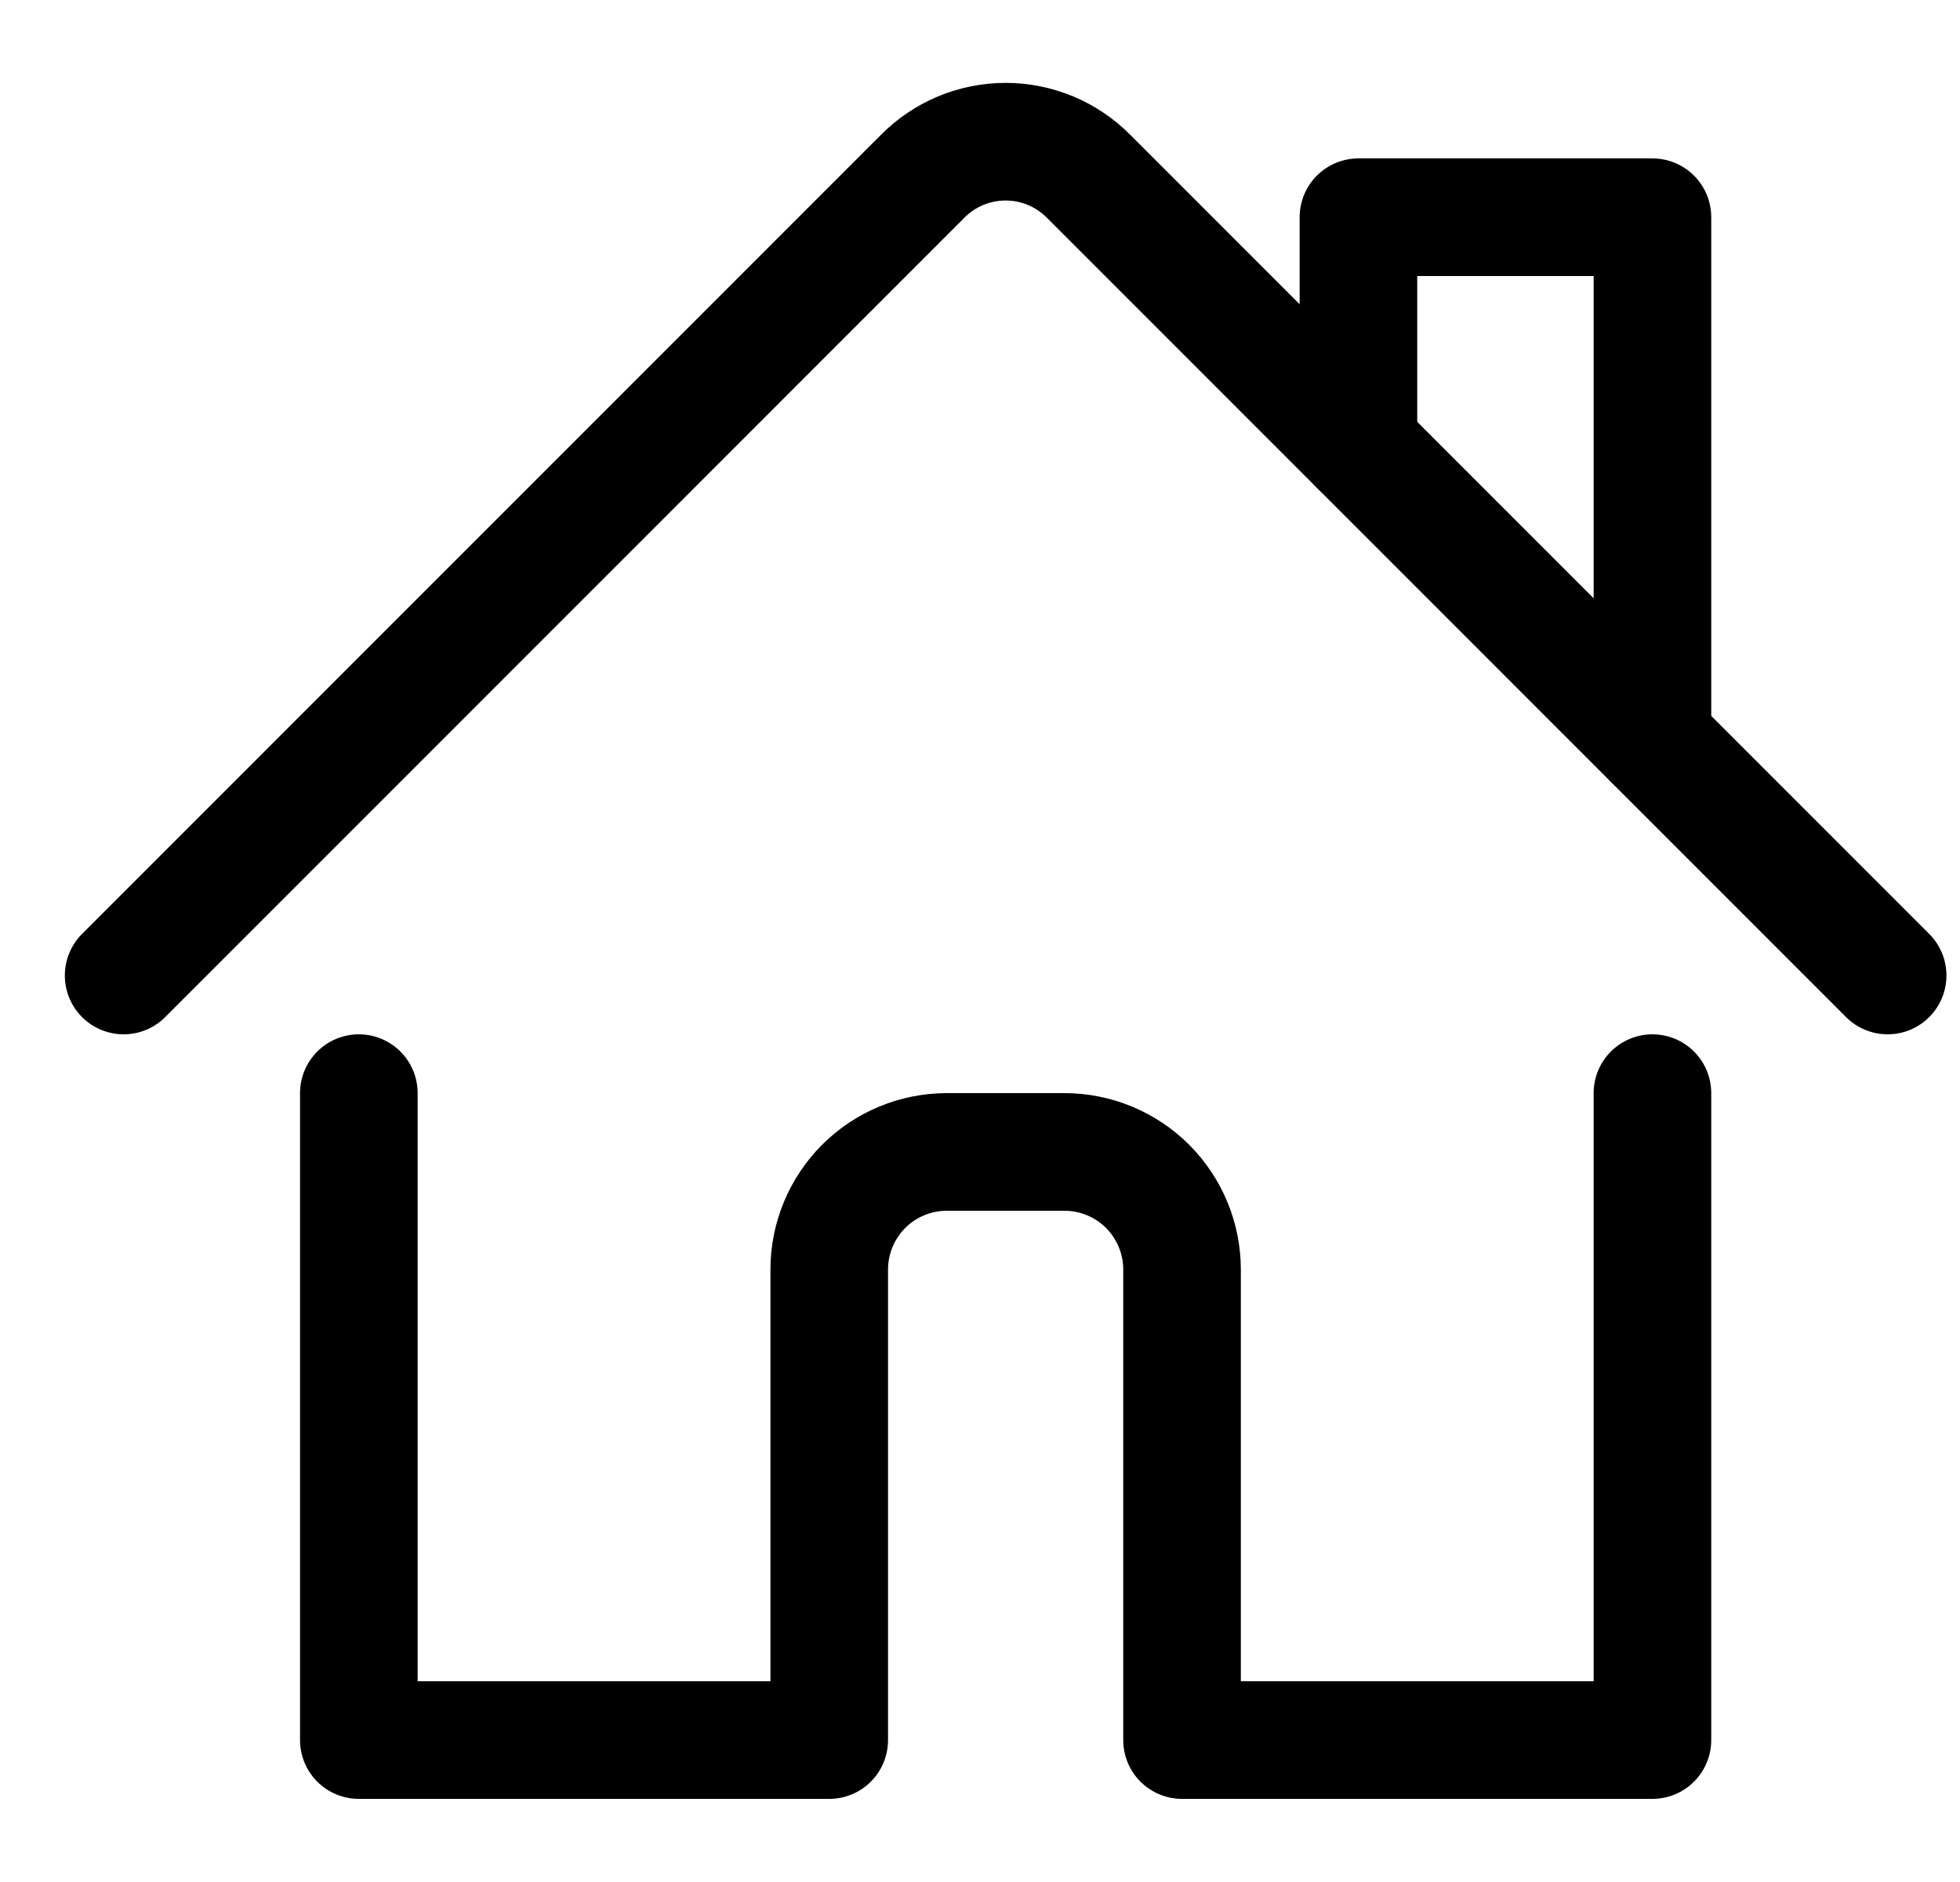 <?xml version="1.0" encoding="UTF-8"?> <svg xmlns="http://www.w3.org/2000/svg" width="25" height="24" viewBox="0 0 25 24" fill="none"><g clip-path="url(#clip0_1316_11219)"><path d="M4.577 13.94V22.19H10.577V16.19C10.577 15.792 10.735 15.411 11.016 15.129C11.297 14.848 11.679 14.69 12.077 14.69H13.577C13.975 14.69 14.356 14.848 14.638 15.129C14.919 15.411 15.077 15.792 15.077 16.19V22.19H21.077V13.94" stroke="black" stroke-width="1.5" stroke-linecap="round" stroke-linejoin="round"></path><path d="M1.577 12.44L11.767 2.25C11.905 2.11 12.07 1.998 12.252 1.922C12.434 1.846 12.63 1.807 12.827 1.807C13.024 1.807 13.219 1.846 13.401 1.922C13.583 1.998 13.748 2.11 13.887 2.25L24.077 12.44" stroke="black" stroke-width="1.5" stroke-linecap="round" stroke-linejoin="round"></path><path d="M17.327 5.69V2.77H21.077V9.44" stroke="black" stroke-width="1.5" stroke-linecap="round" stroke-linejoin="round"></path></g><defs><clipPath id="clip0_1316_11219"><rect width="24" height="24" fill="white" transform="translate(0.827)"></rect></clipPath></defs></svg> 